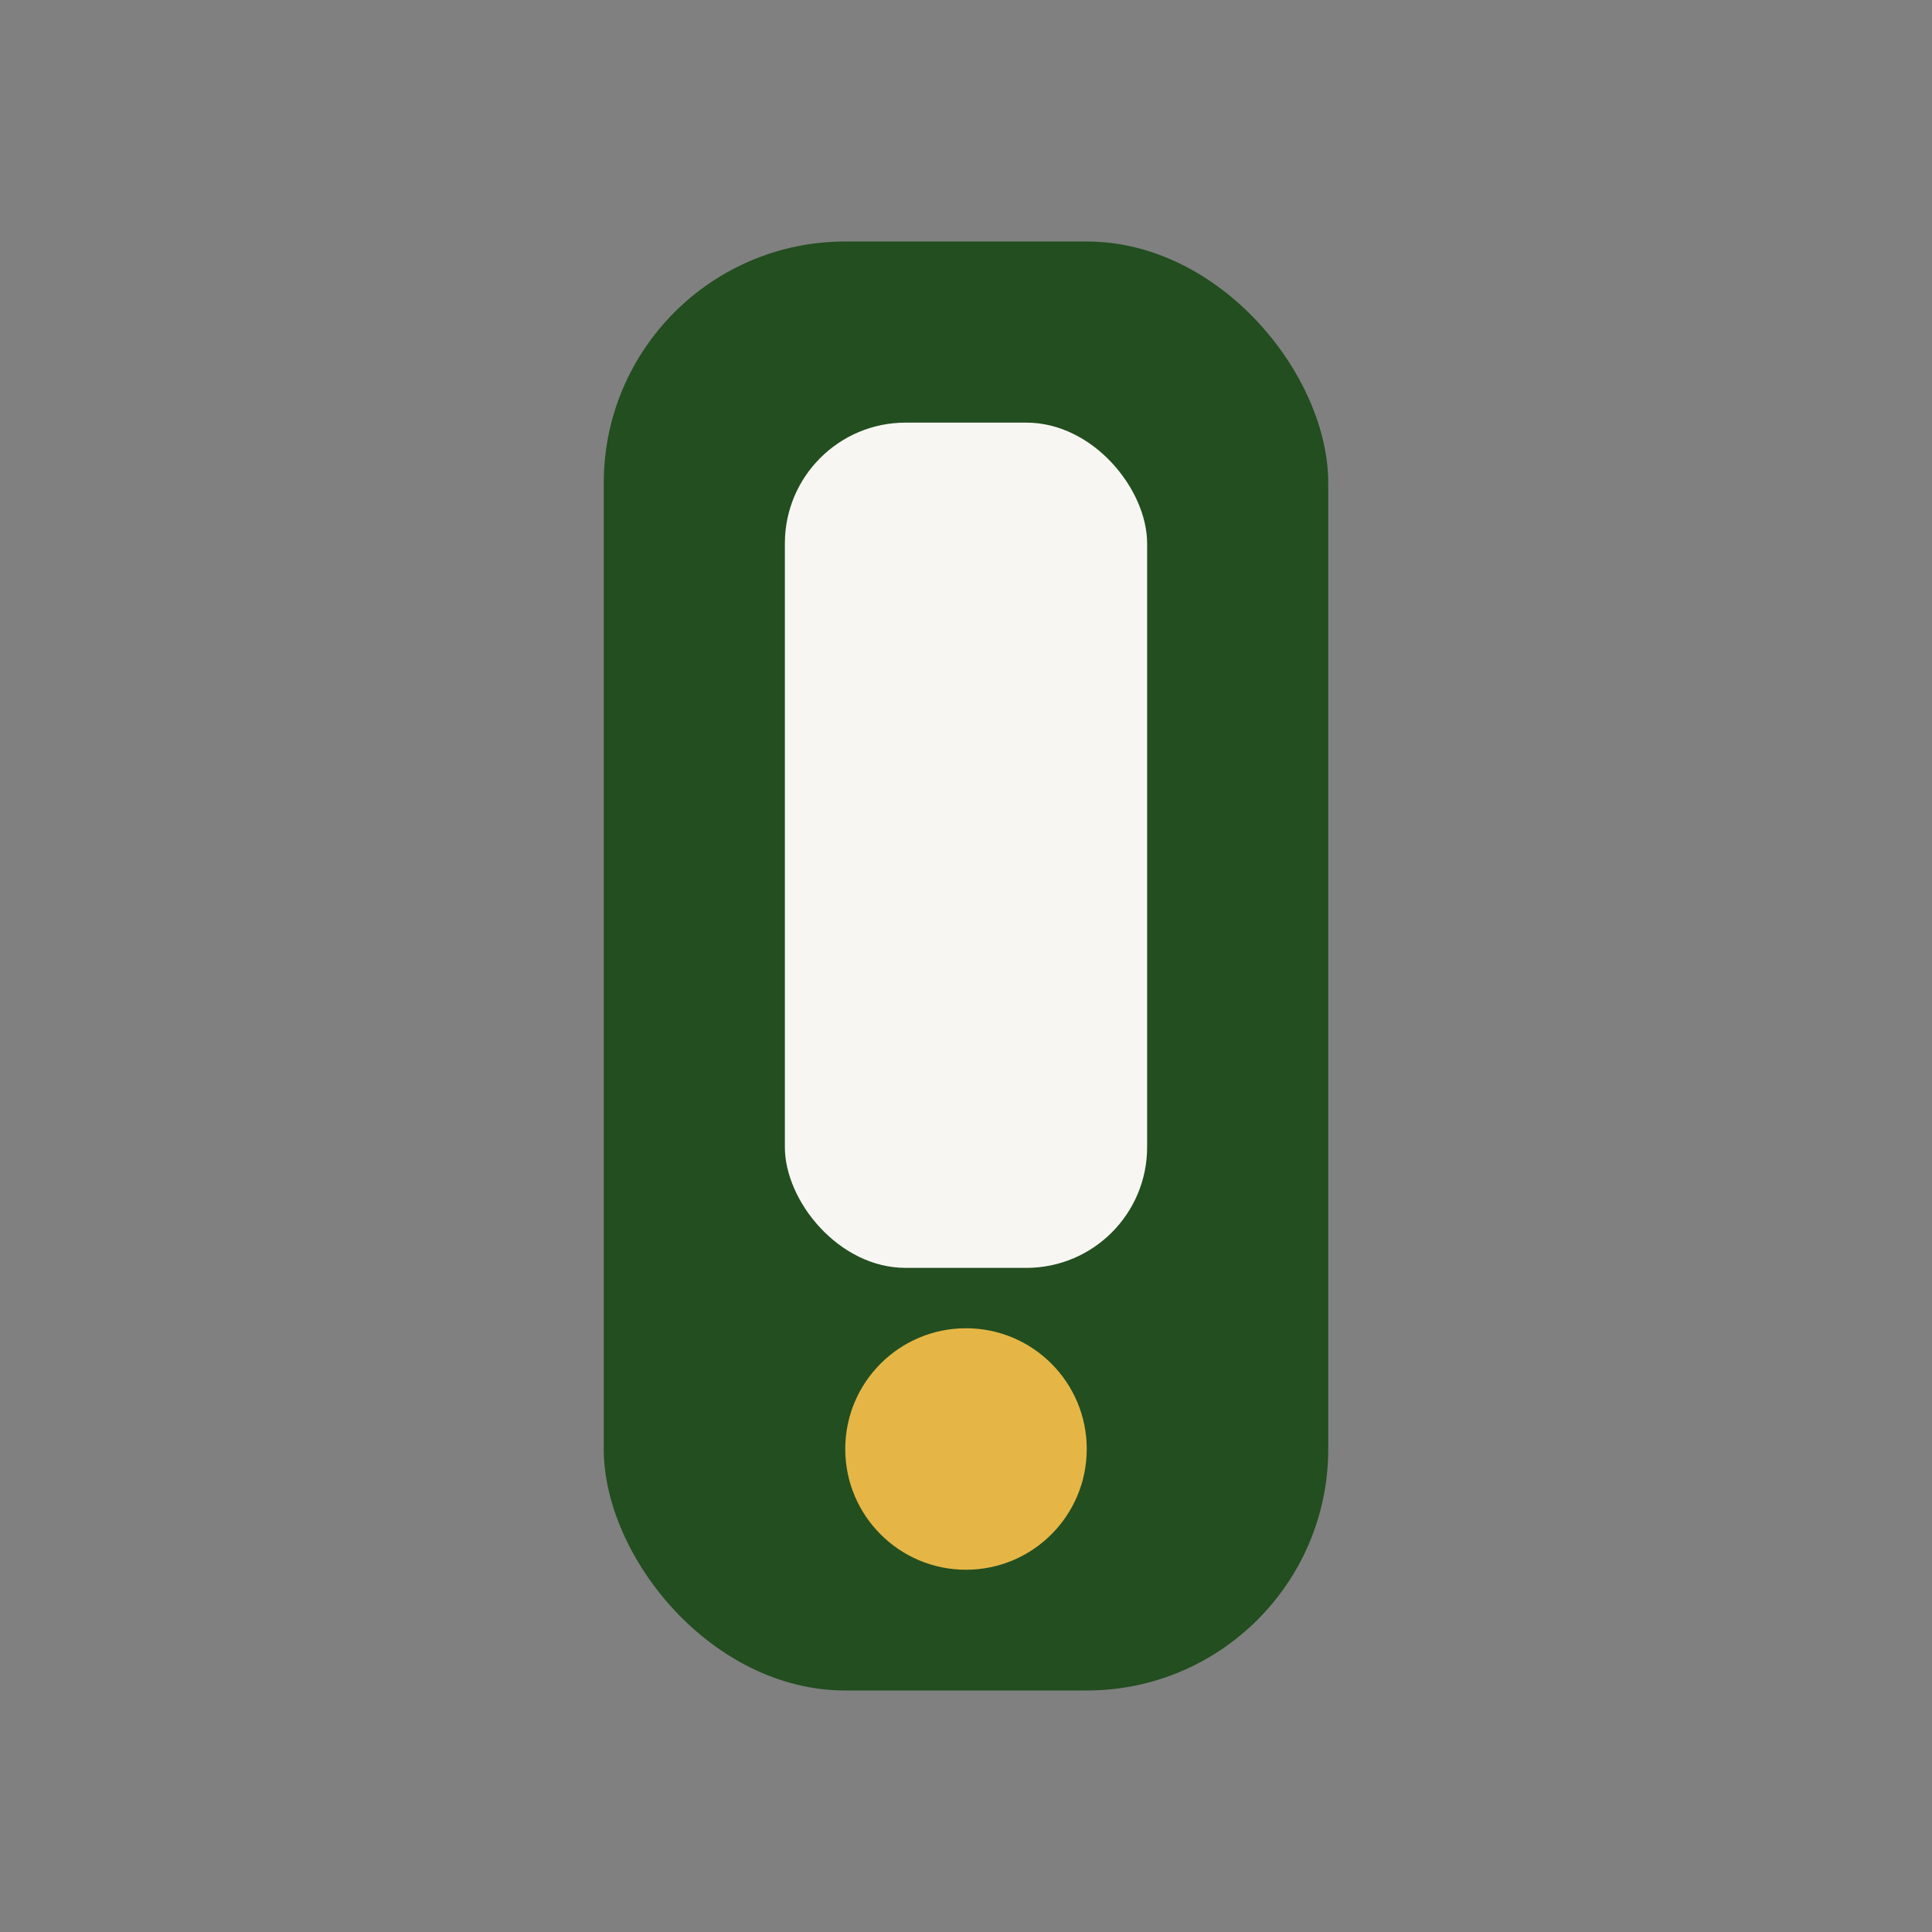 <?xml version="1.0" encoding="UTF-8"?>
<svg xmlns="http://www.w3.org/2000/svg" width="32" height="32" viewBox="0 0 32 32"><rect x="0" y="0" width="32" height="32" fill="#808080" stroke="none"/><rect x="10" y="4" width="12" height="24" rx="4" fill="#234E20"/><rect x="13" y="7" width="6" height="14" rx="2" fill="#F8F6F2"/><circle cx="16" cy="24" r="2" fill="#E5B646"/></svg>